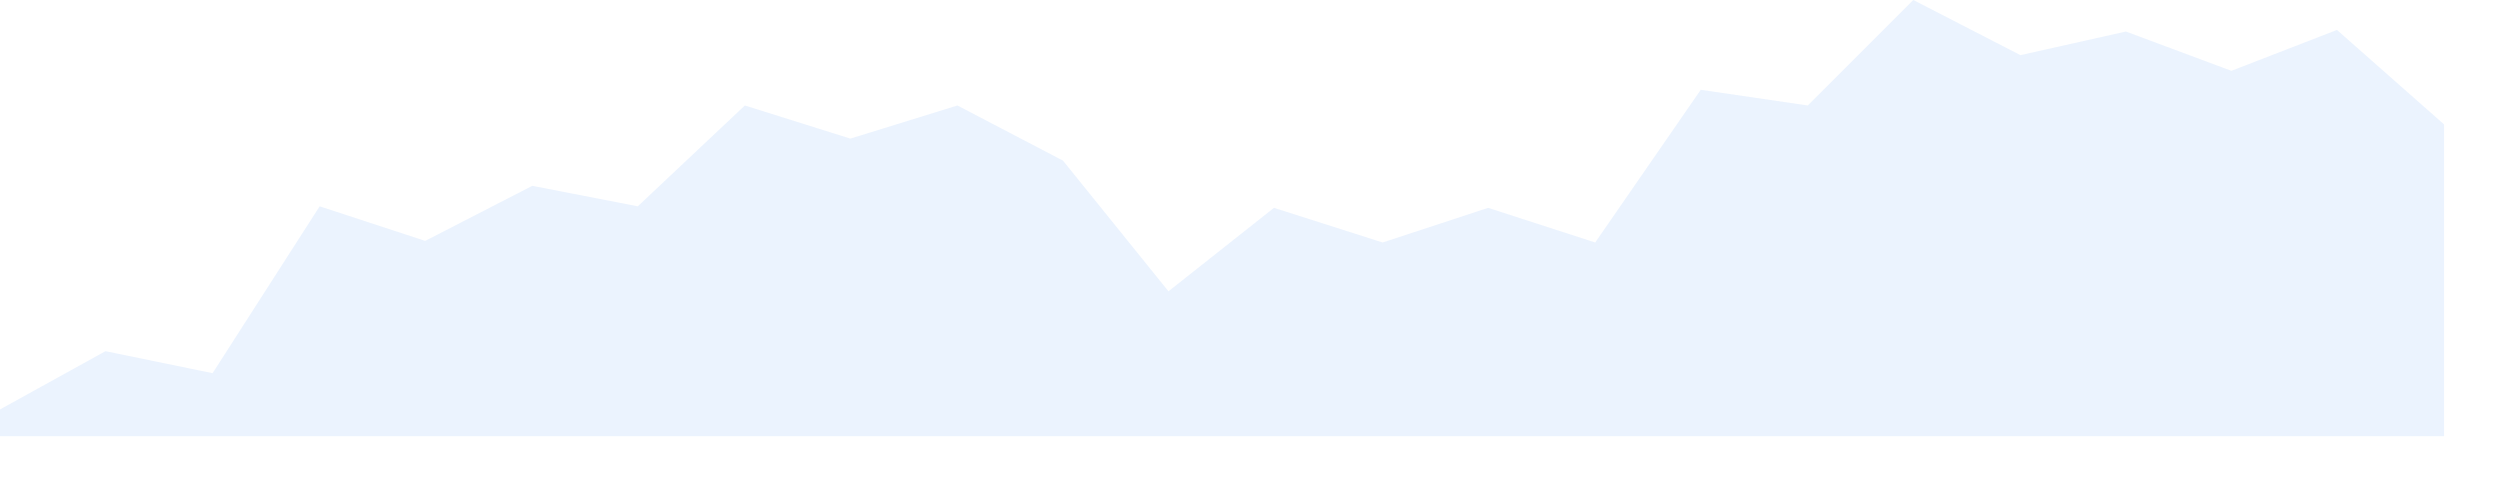 <?xml version="1.0" encoding="utf-8"?>
<svg xmlns="http://www.w3.org/2000/svg" fill="none" height="100%" overflow="visible" preserveAspectRatio="none" style="display: block;" viewBox="0 0 36 7" width="100%">
<path d="M1.519 5.057L0 5.896V6.281H35.194V1.791L33.652 0.431L32.132 1.02L30.613 0.454L29.094 0.794L27.552 0L26.032 1.519L24.491 1.293L22.971 3.492L21.429 2.993L19.91 3.492L18.345 2.993L16.826 4.195L15.307 2.313L13.787 1.519L12.245 1.996L10.726 1.519L9.184 2.971L7.665 2.676L6.123 3.469L4.603 2.971L3.061 5.374L1.519 5.057Z" fill="#3B82F6" id="Vector 799" opacity="0.1"/>
</svg>